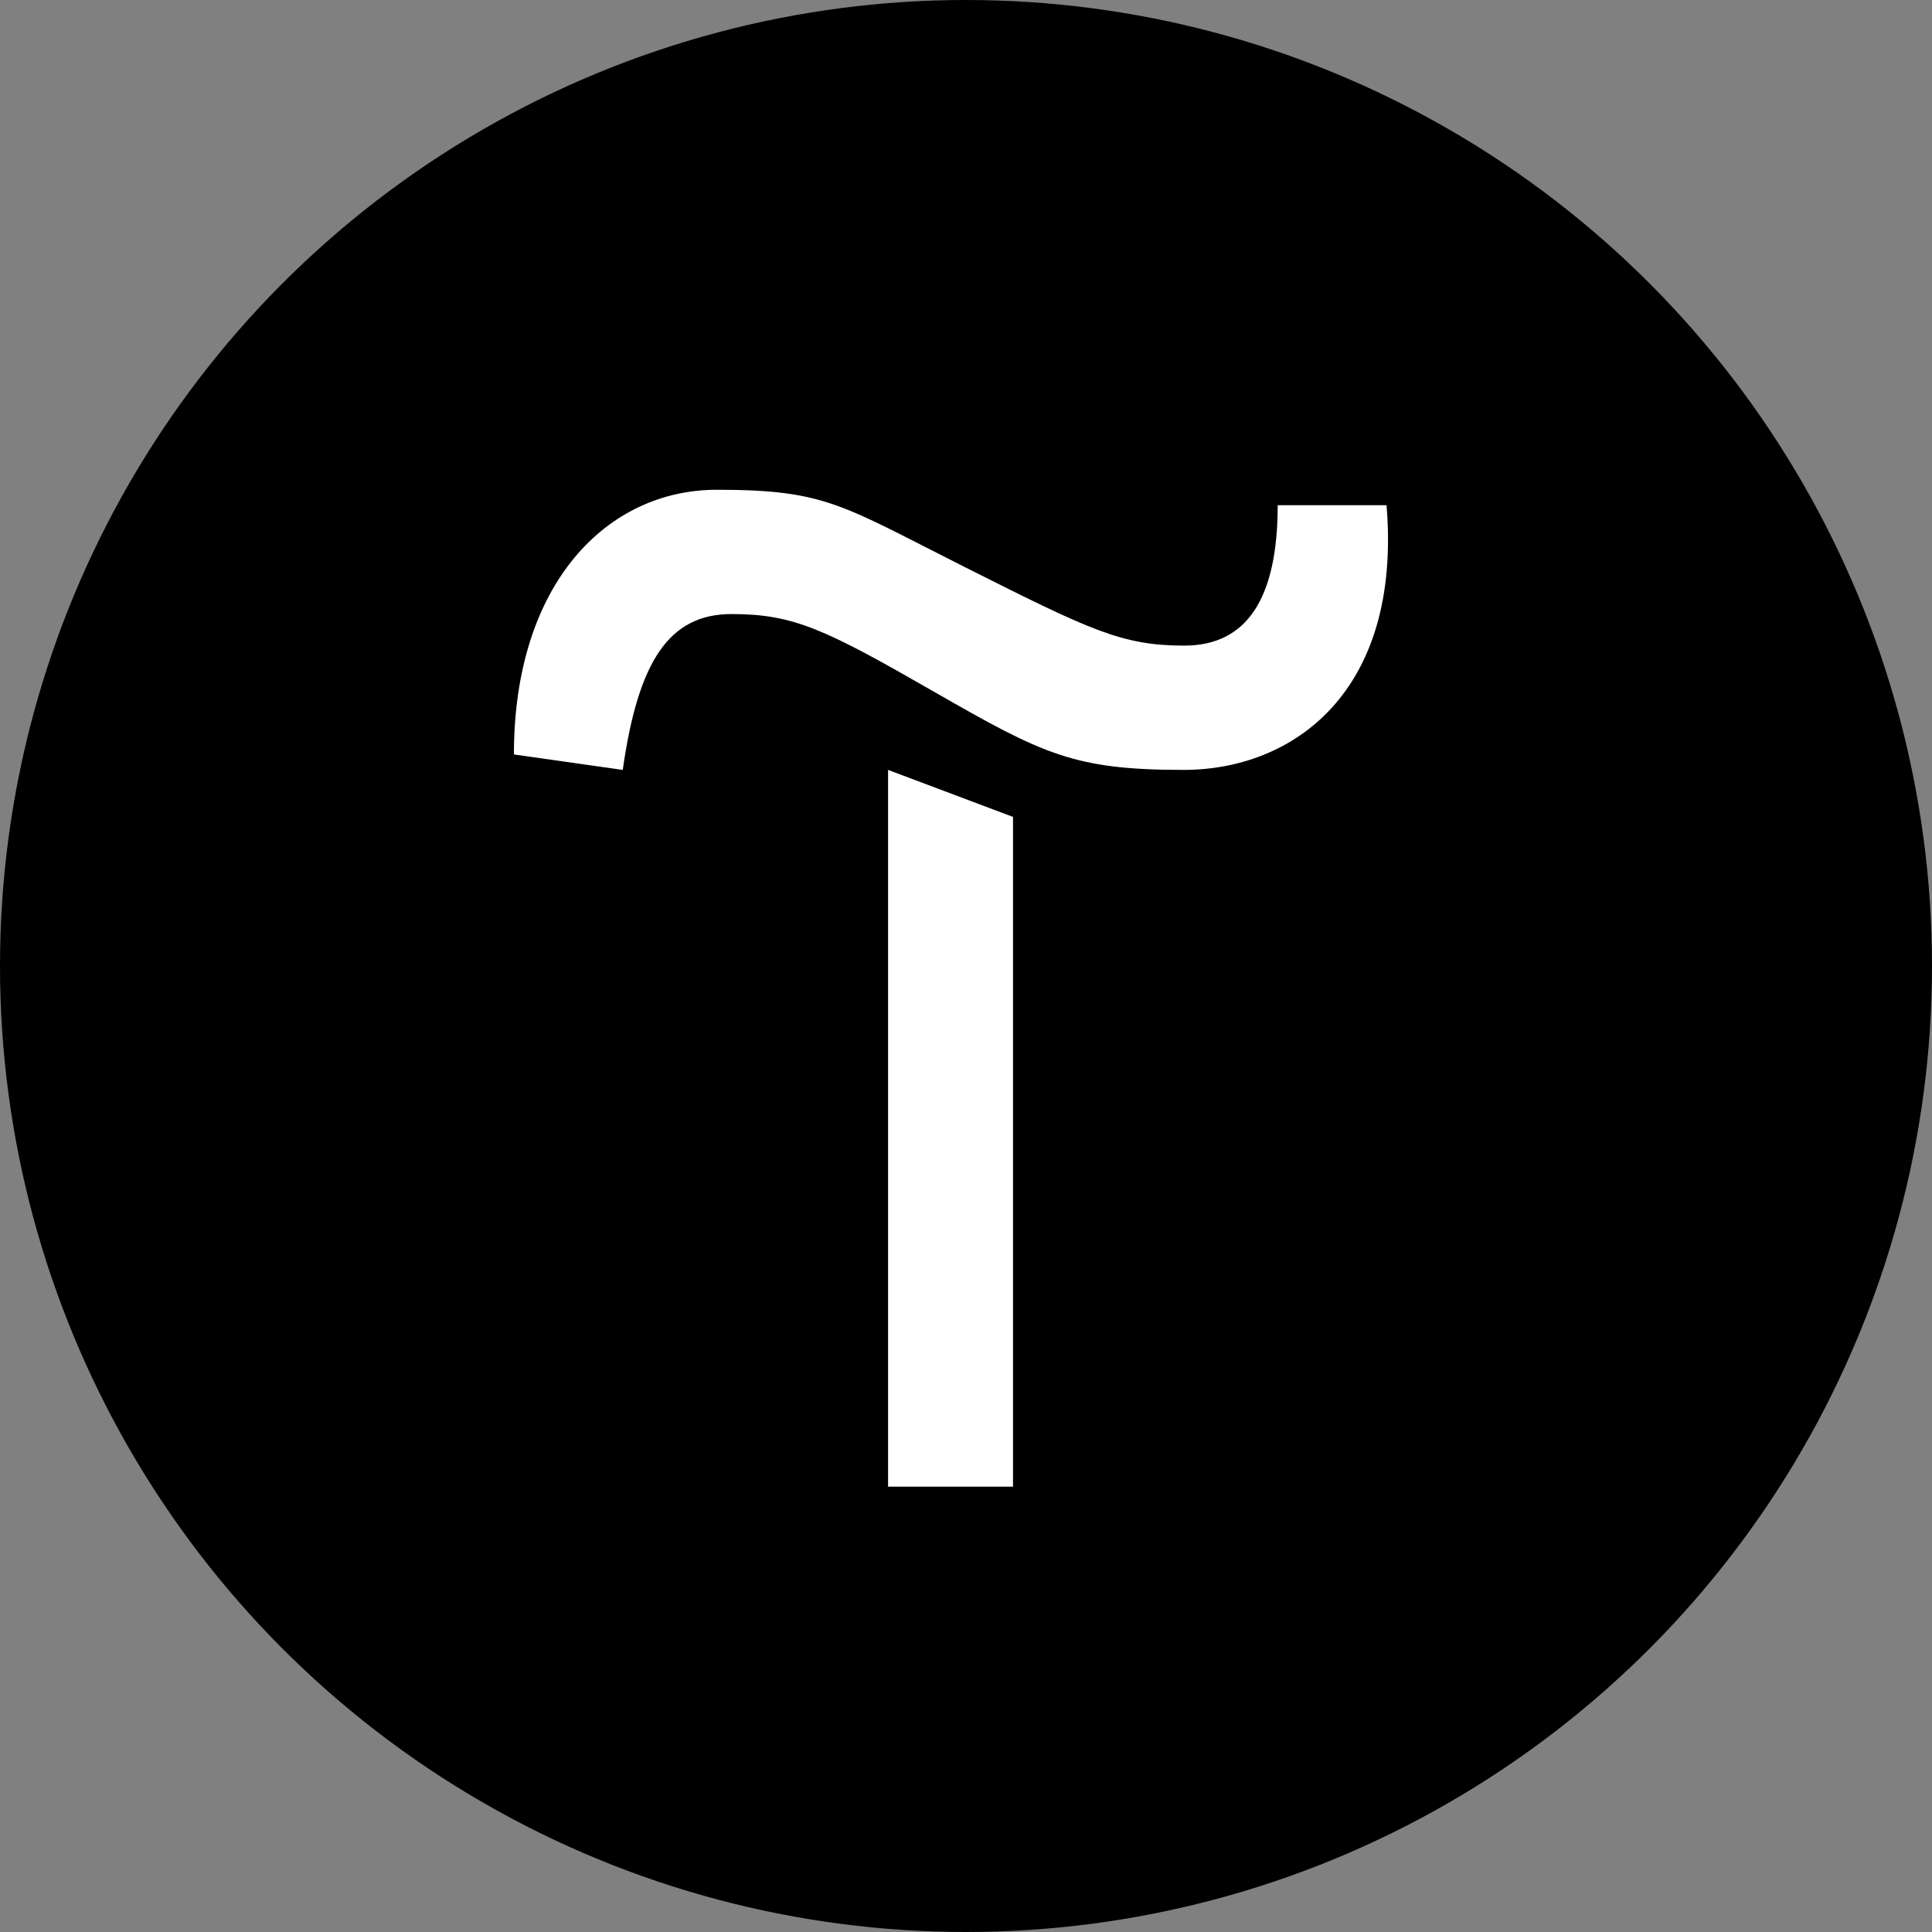 <?xml version="1.0" encoding="UTF-8"?> <svg xmlns="http://www.w3.org/2000/svg" width="48" height="48" viewBox="0 0 48 48" fill="none"><rect x="0" y="0" width="48" height="48" fill="#808080" stroke="none"/> <circle cx="24" cy="24" r="24" fill="black"></circle> <path d="M25.168 20.296V36.936H22.064V19.128L25.168 20.296Z" fill="white"></path> <path d="M12.768 18.744C12.768 14.488 15.088 12.168 17.808 12.168C20.528 12.168 20.912 12.552 24 14.104C27.088 15.656 27.872 16.04 29.424 16.04C30.976 16.04 31.744 14.872 31.744 12.552H34.448C34.832 17.192 32.128 19.128 29.408 19.128C26.688 19.128 25.92 18.744 23.216 17.192C20.512 15.64 19.728 15.256 18.176 15.256C16.624 15.256 15.856 16.424 15.472 19.128L12.768 18.744Z" fill="white"></path> </svg> 